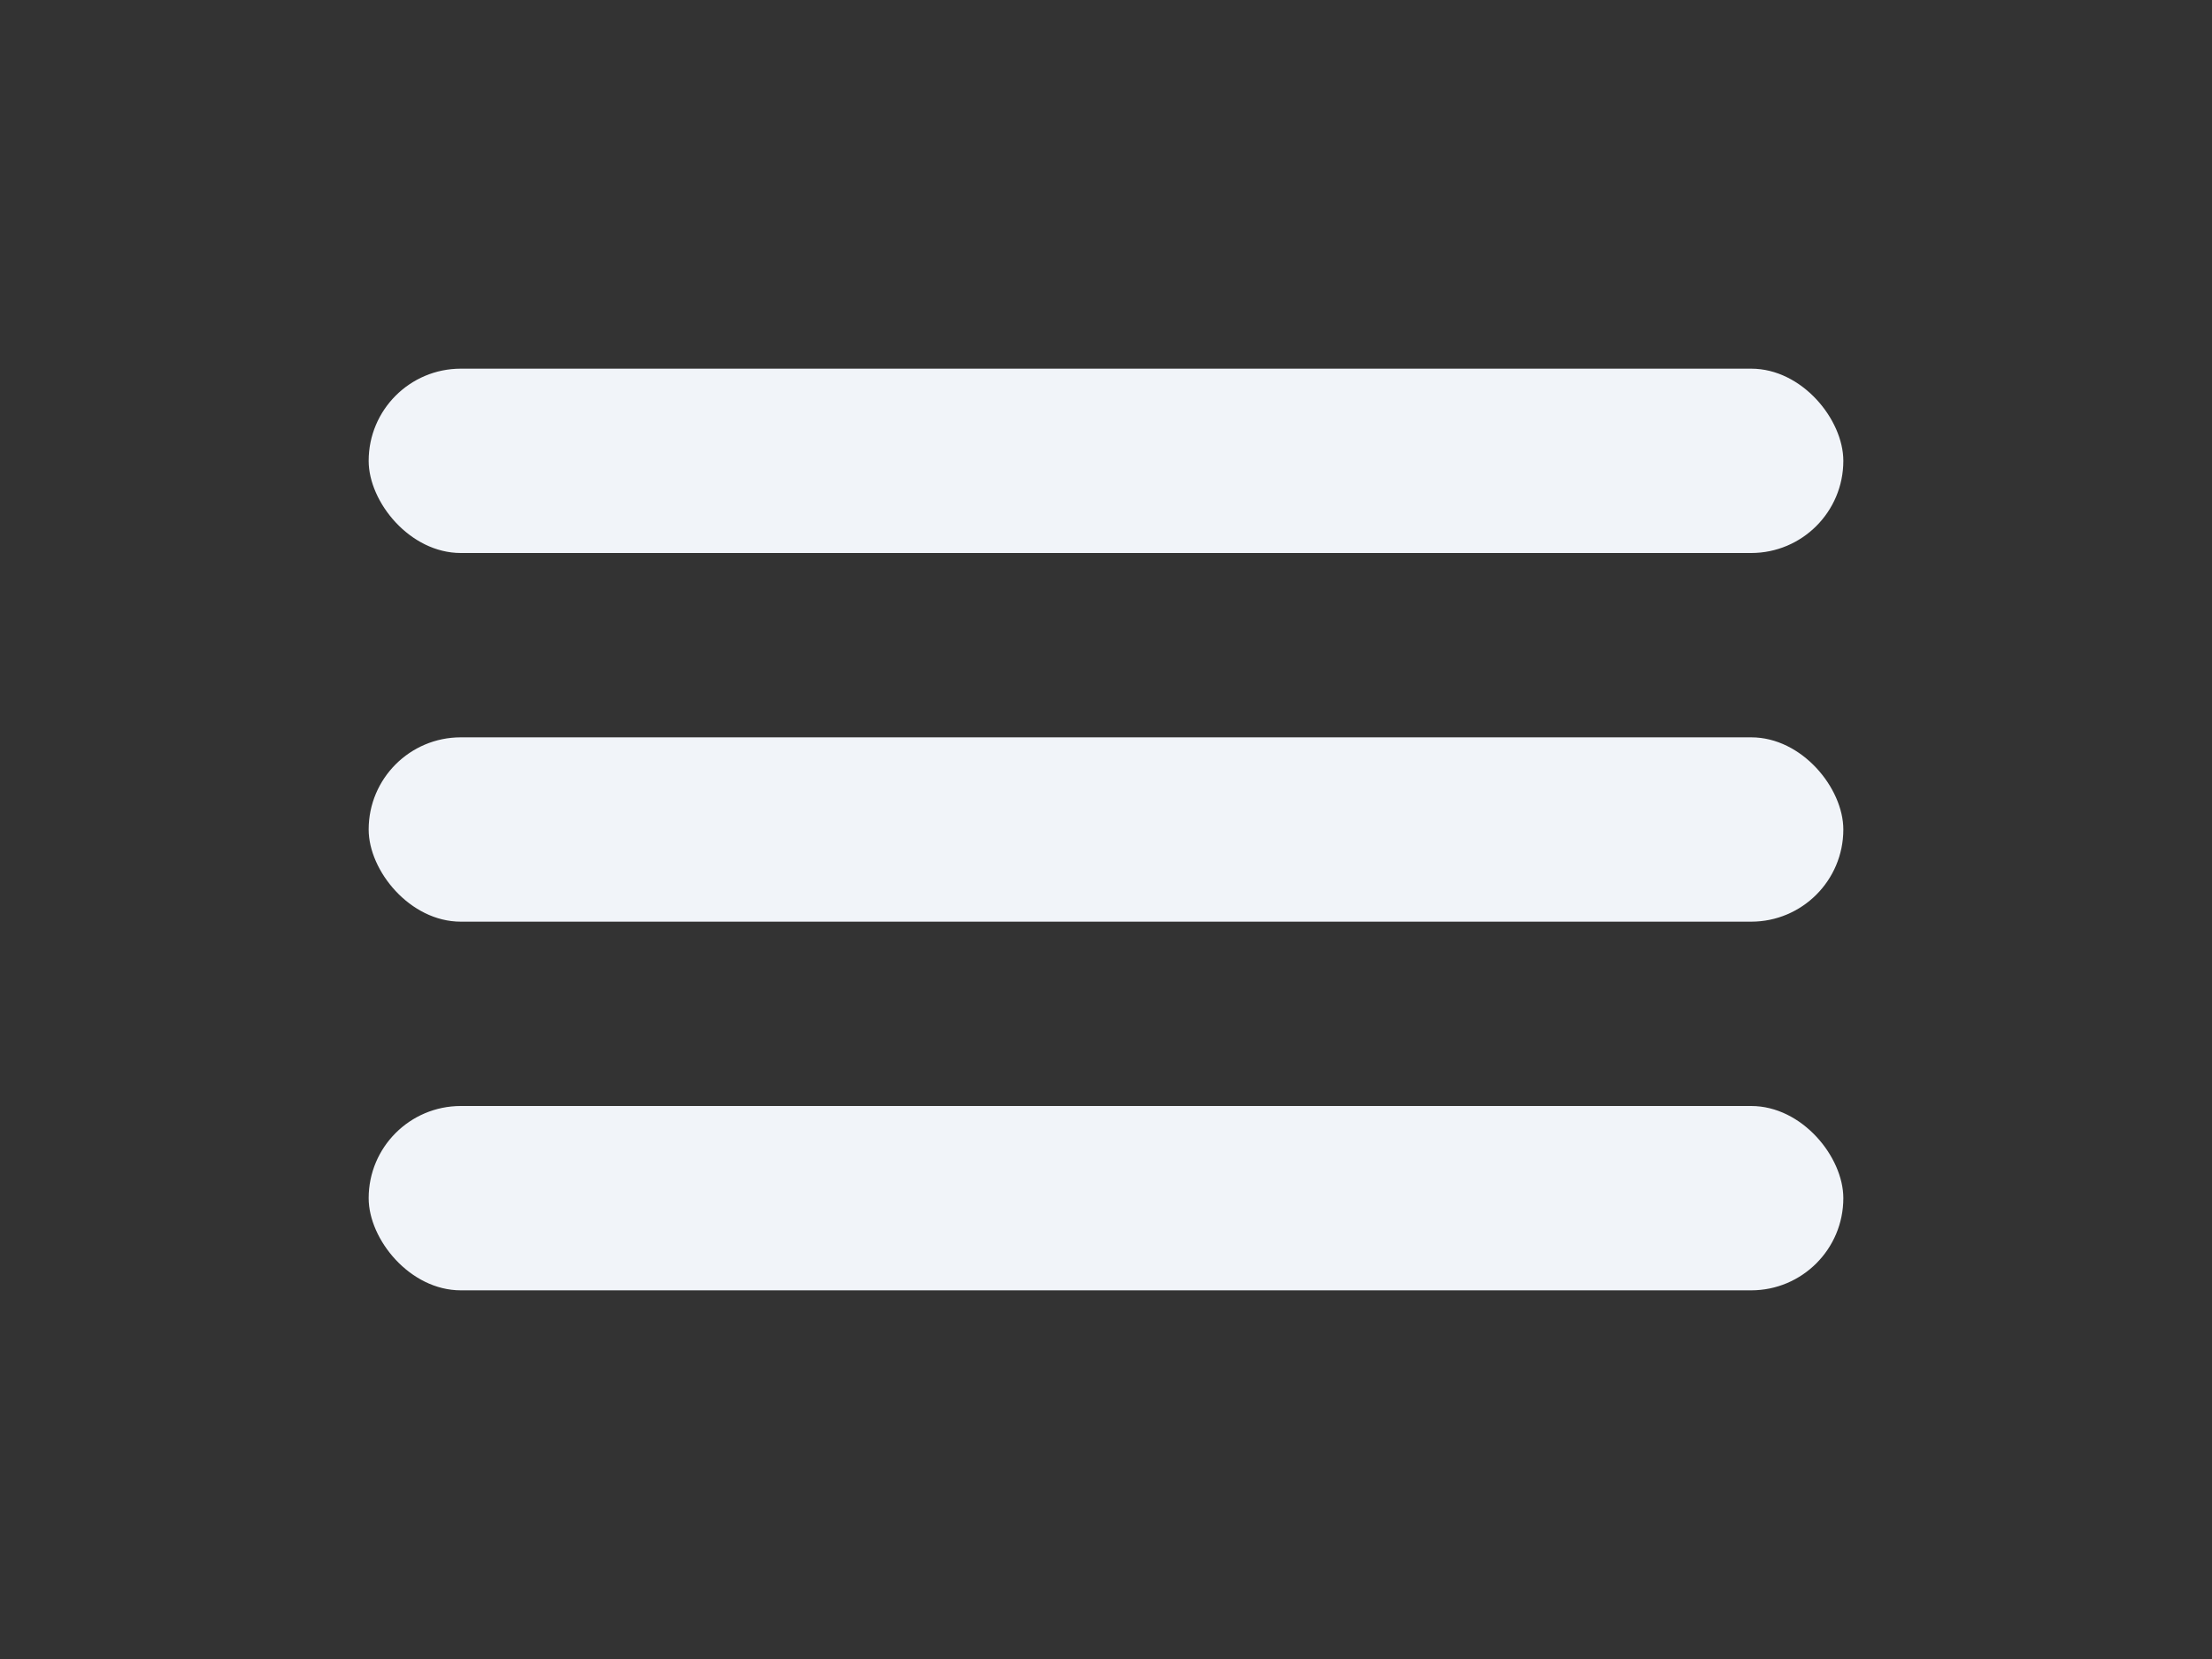 <?xml version="1.0" encoding="UTF-8"?> <svg xmlns="http://www.w3.org/2000/svg" width="24" height="18" viewBox="0 0 24 18" fill="none"><rect x="0" y="0" width="24" height="18" fill="#333333" stroke="none"/><rect x="4" y="4" width="16" height="2" rx="1" fill="#F1F4F9"></rect><rect x="4" y="8" width="16" height="2" rx="1" fill="#F1F4F9"></rect><rect x="4" y="12" width="16" height="2" rx="1" fill="#F1F4F9"></rect></svg> 